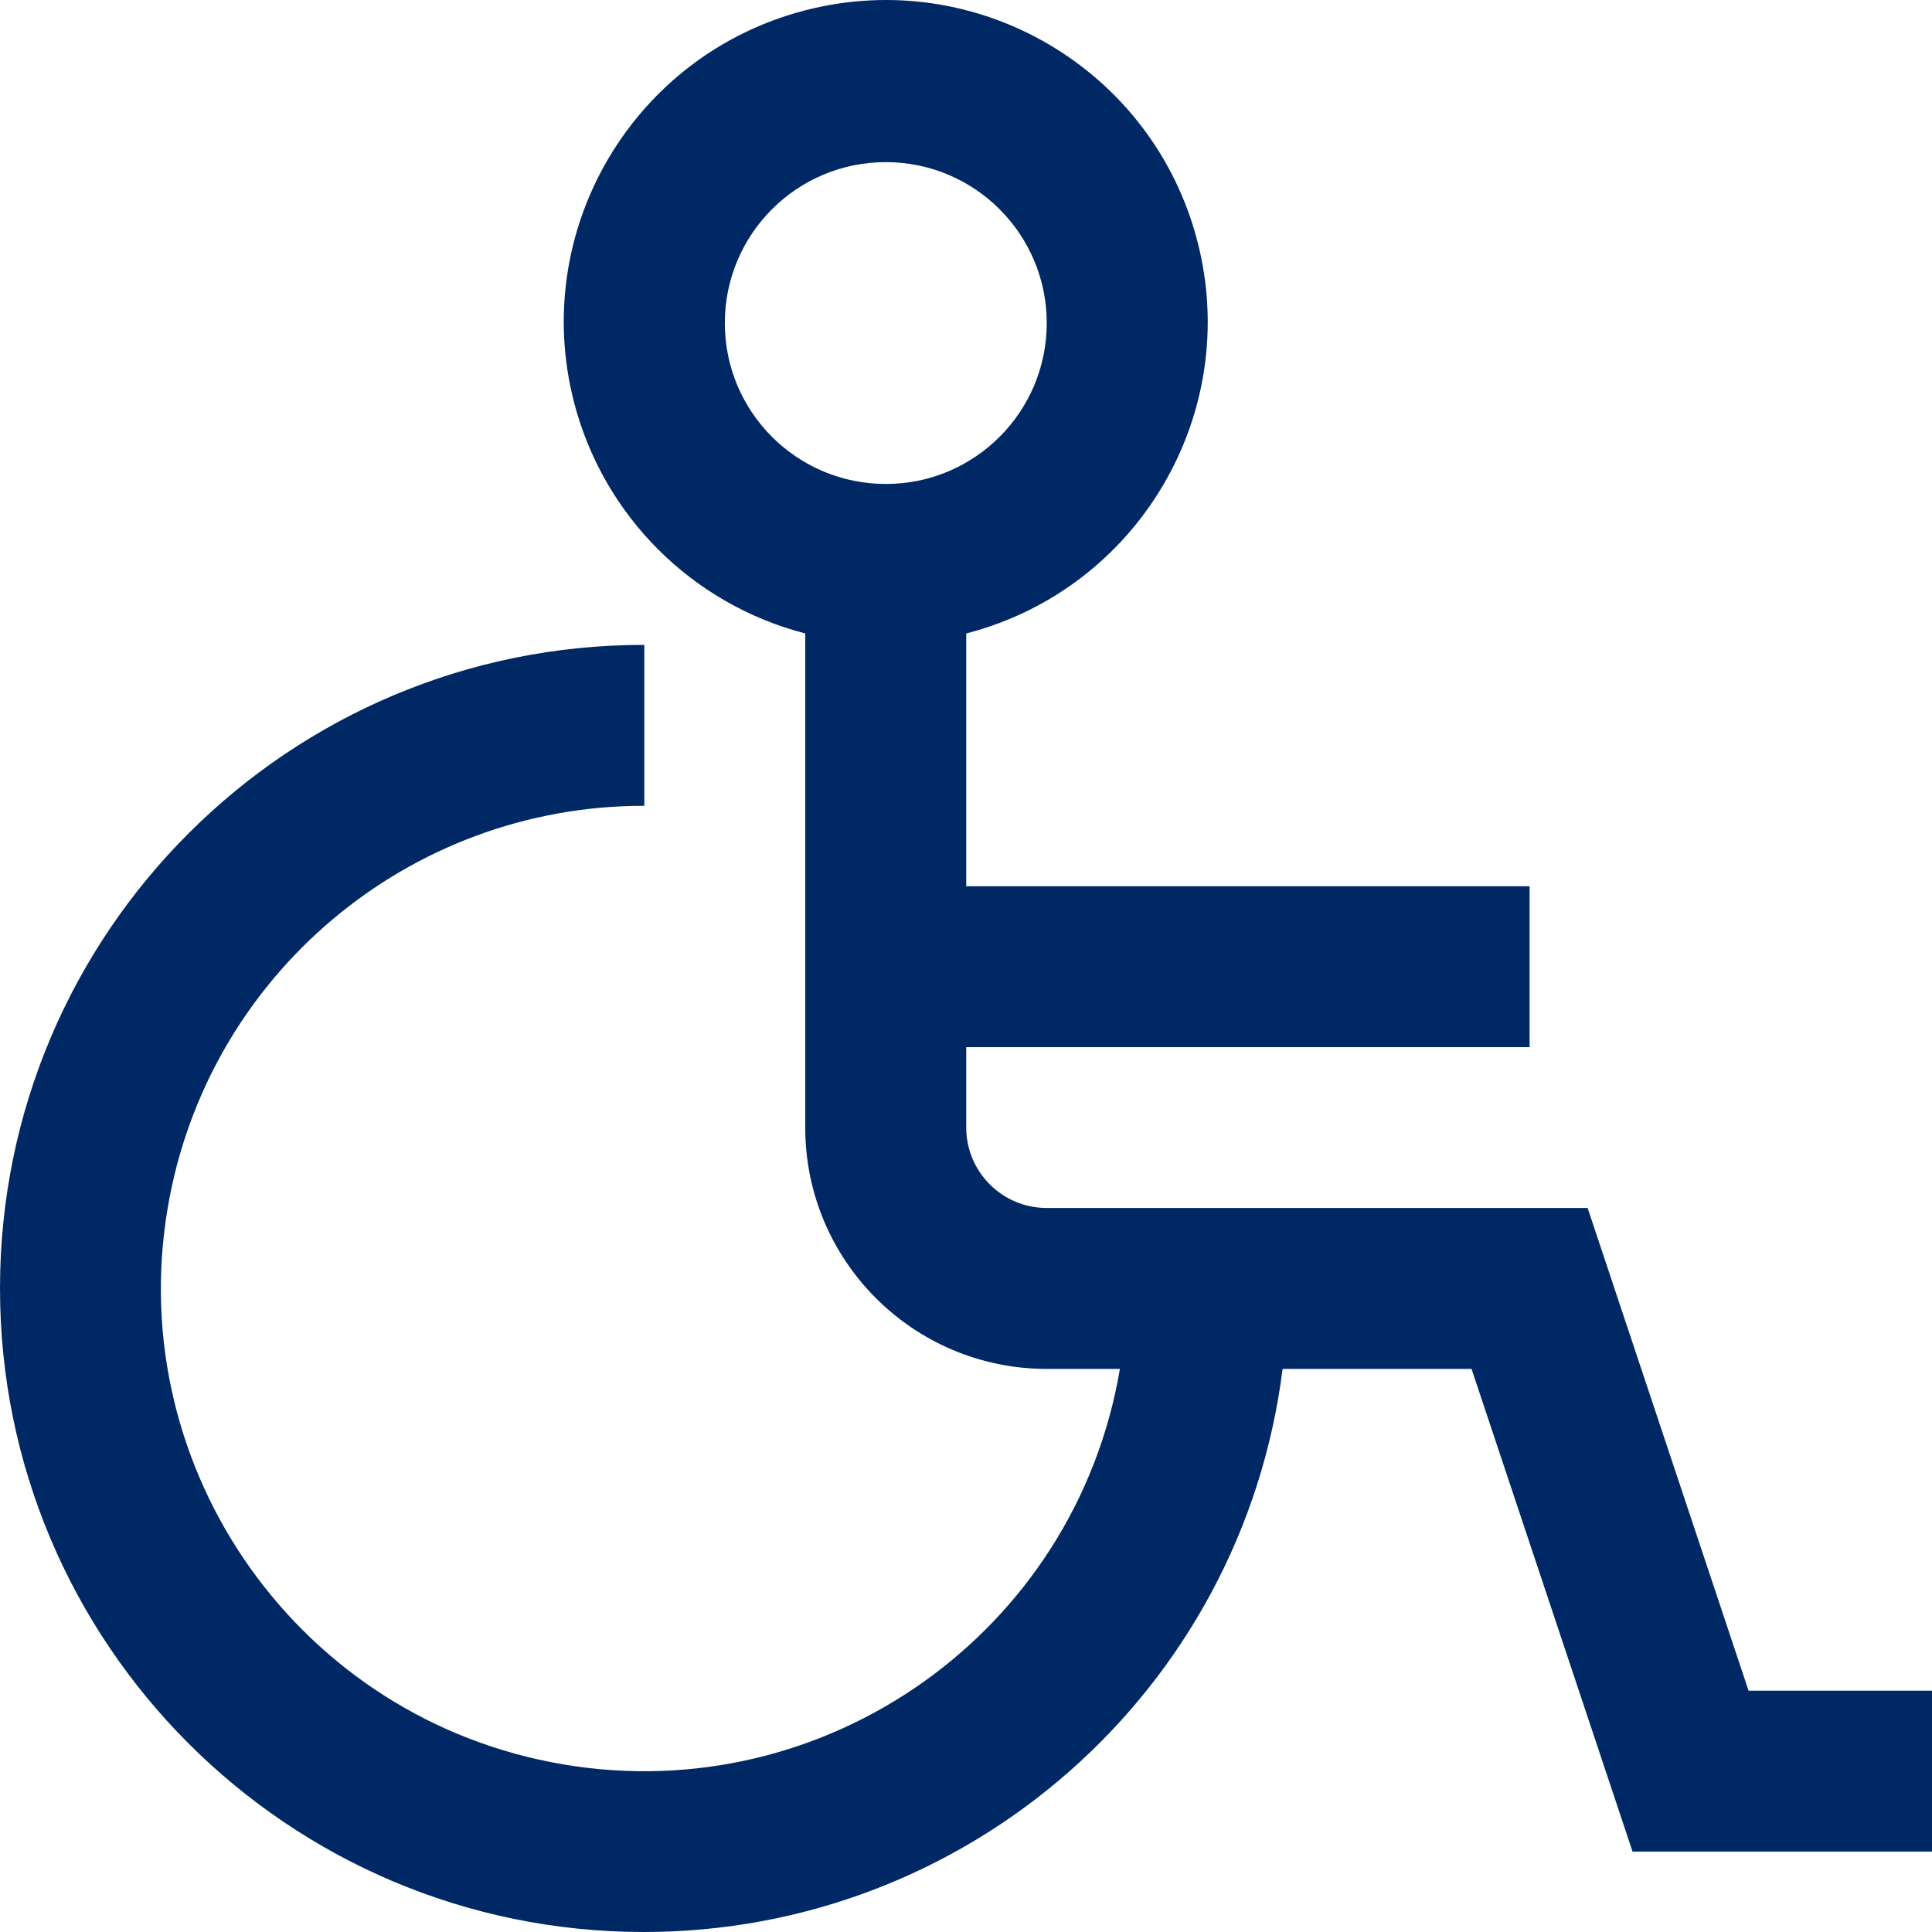 <svg width="24" height="24" viewBox="0 0 24 24" fill="none" xmlns="http://www.w3.org/2000/svg">
    <path
        d="M21.721 21.002L19.722 15.006H13.003C12.451 15.006 12.003 14.559 12.003 14.007V13.008H19.001V11.009H12.003V7.869C14.141 7.317 15.427 5.136 14.875 2.999C14.323 0.861 12.142 -0.424 10.003 0.128C7.865 0.68 6.579 2.86 7.131 4.998C7.495 6.406 8.595 7.505 10.003 7.869V14.007C10.003 15.663 11.346 17.005 13.003 17.005H13.912C13.36 20.27 10.264 22.47 6.998 21.918C3.732 21.366 1.531 18.271 2.083 15.006C2.571 12.119 5.074 10.007 8.004 10.01V8.011C3.587 8.007 0.003 11.584 2.25389e-06 15.999C-0.003 20.415 3.575 23.997 7.992 24C12.025 24.003 15.429 21.004 15.933 17.005H18.28L20.28 23.001H24V21.002H21.721ZM9.004 4.013C9.004 2.909 9.899 2.014 11.004 2.014C12.108 2.014 13.003 2.909 13.003 4.013C13.003 5.117 12.108 6.012 11.004 6.012C9.899 6.012 9.004 5.117 9.004 4.013Z"
        fill="#002865" />
</svg>